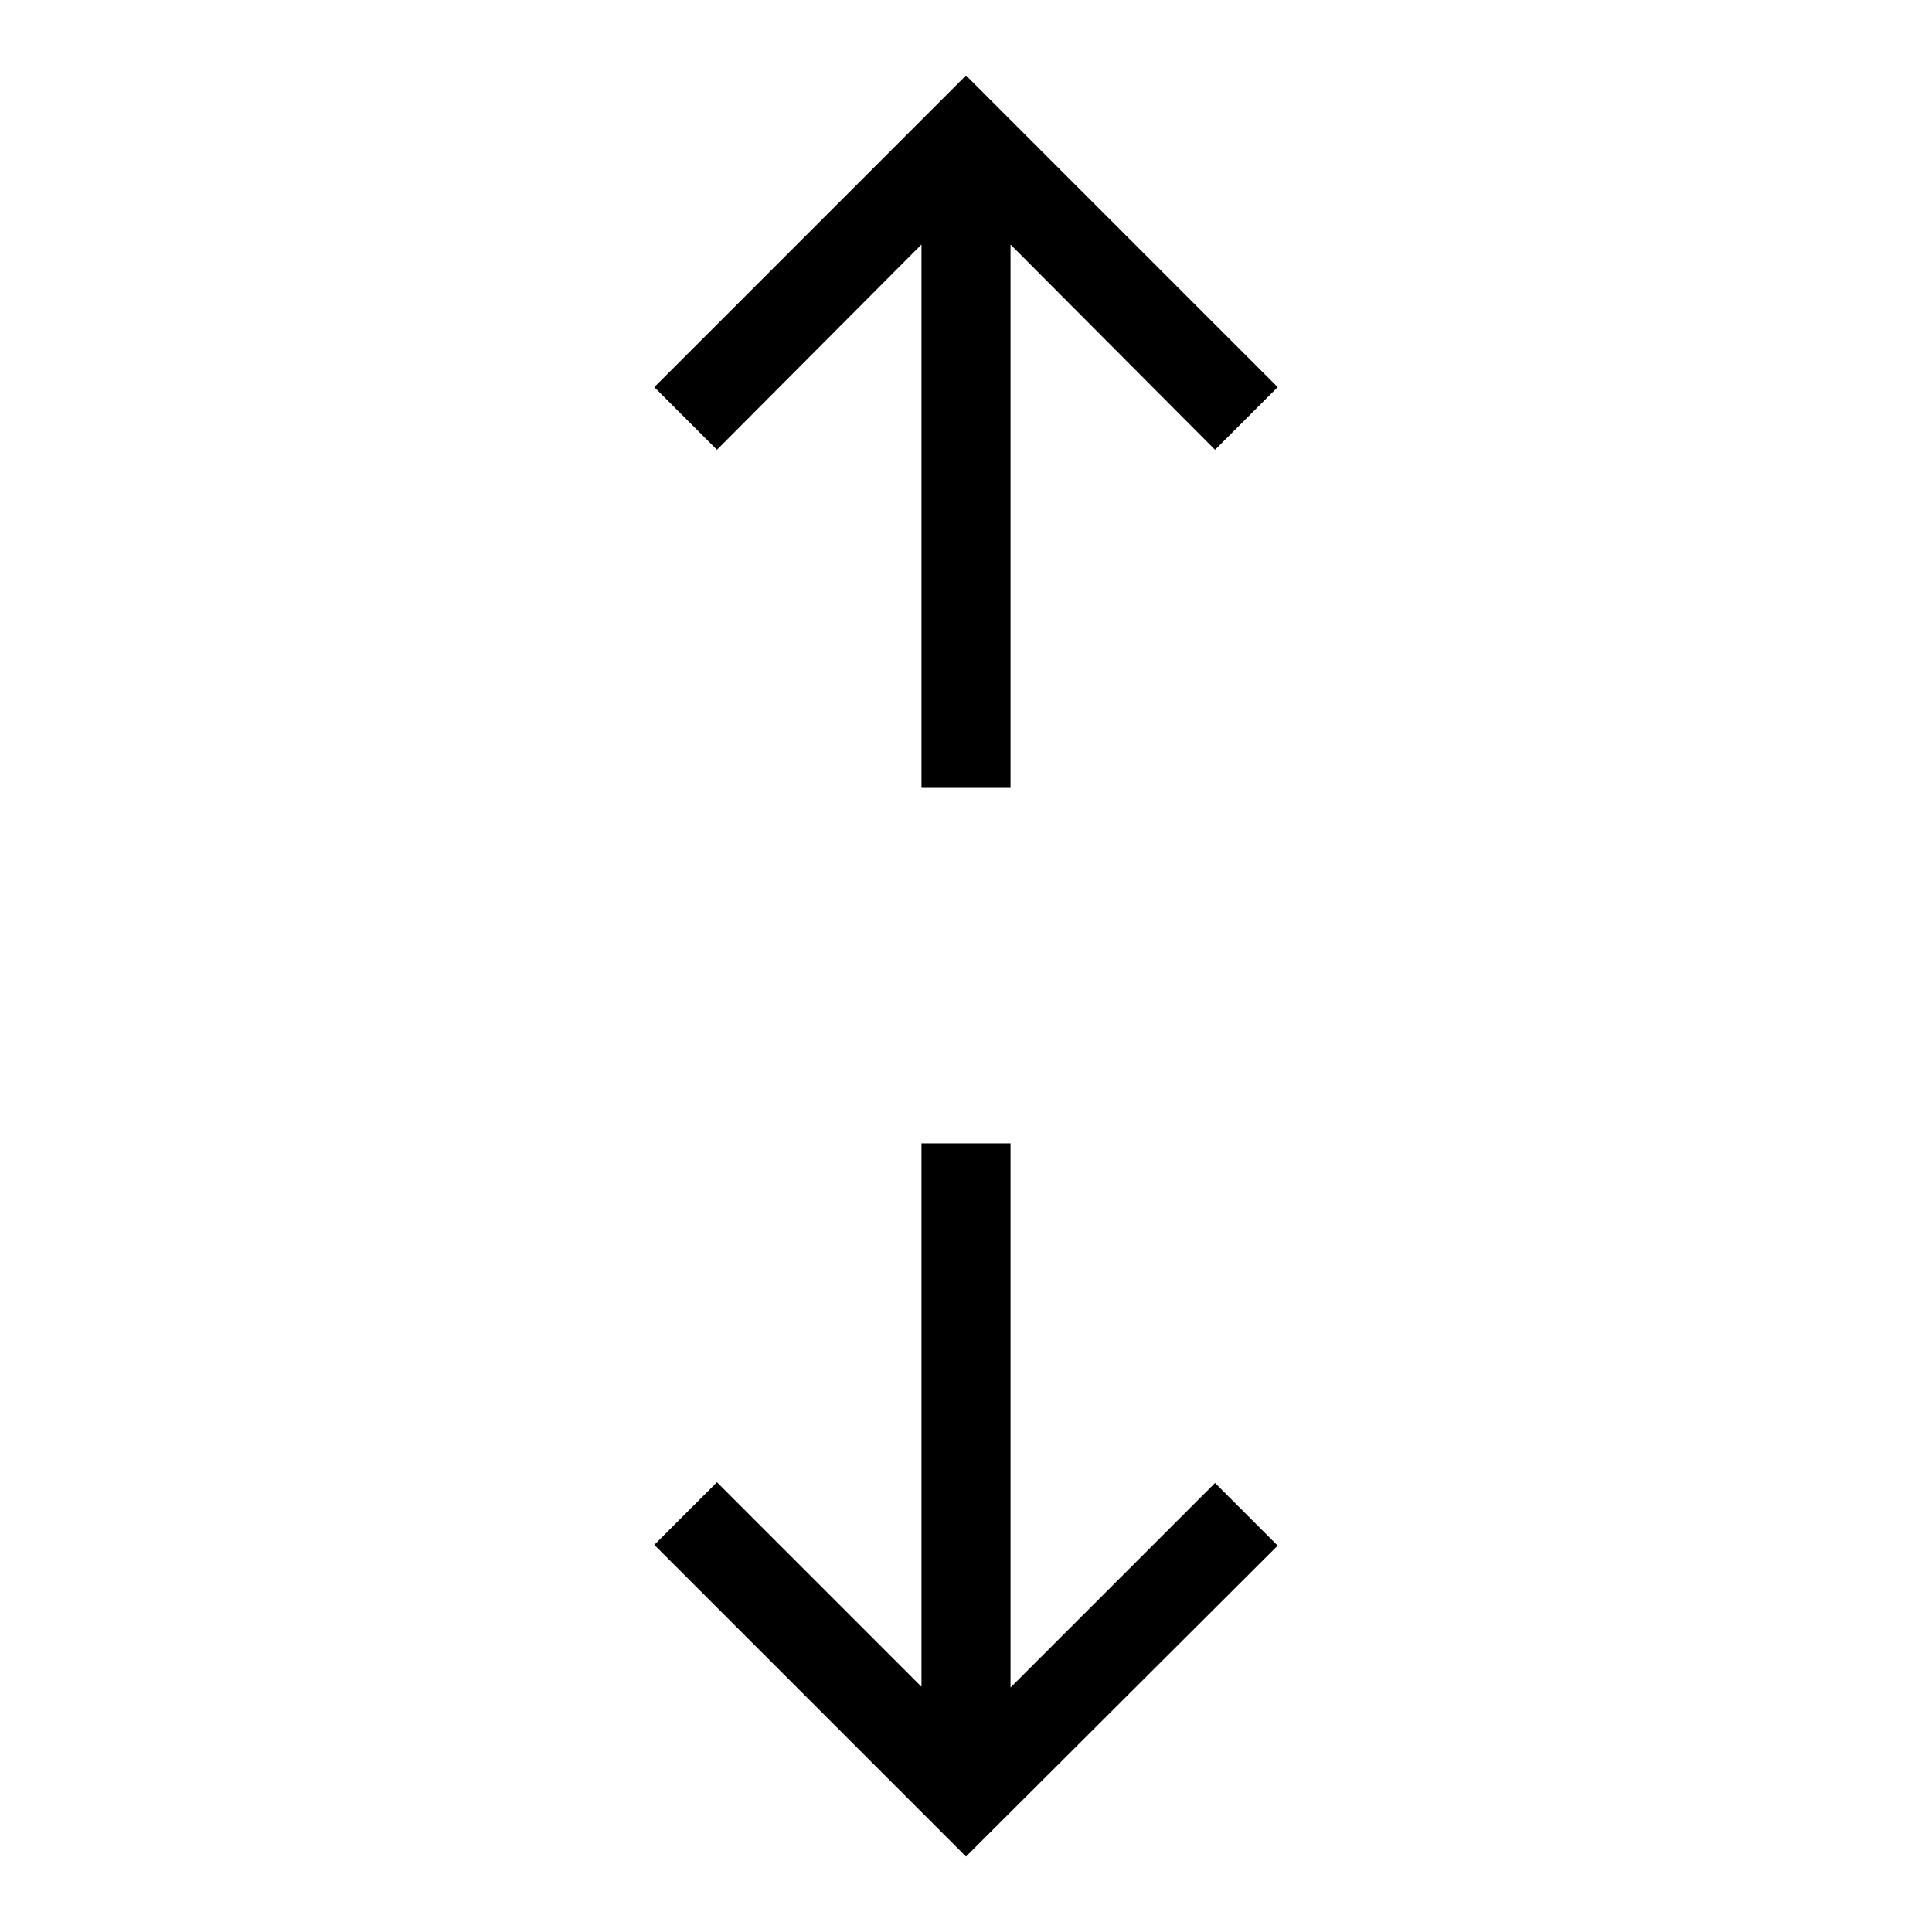 <?xml version="1.0" encoding="utf-8"?>
<!-- Svg Vector Icons : http://www.onlinewebfonts.com/icon -->
<!DOCTYPE svg PUBLIC "-//W3C//DTD SVG 1.1//EN" "http://www.w3.org/Graphics/SVG/1.1/DTD/svg11.dtd">
<svg version="1.1" xmlns="http://www.w3.org/2000/svg" xmlns:xlink="http://www.w3.org/1999/xlink" x="0px" y="0px" viewBox="0 0 256 256" enable-background="new 0 0 256 256" xml:space="preserve">
<g> <path fill="#000000" d="M133.9,223.6l27.1-27.1l8.3,8.3L128,246l-41.3-41.3l8.3-8.3l27.1,27.1v-72h11.8V223.6z M133.9,32.4v72 h-11.8v-72L95,59.6l-8.3-8.3L128,10l41.3,41.3l-8.3,8.3L133.9,32.4L133.9,32.4z"/></g>
</svg>
